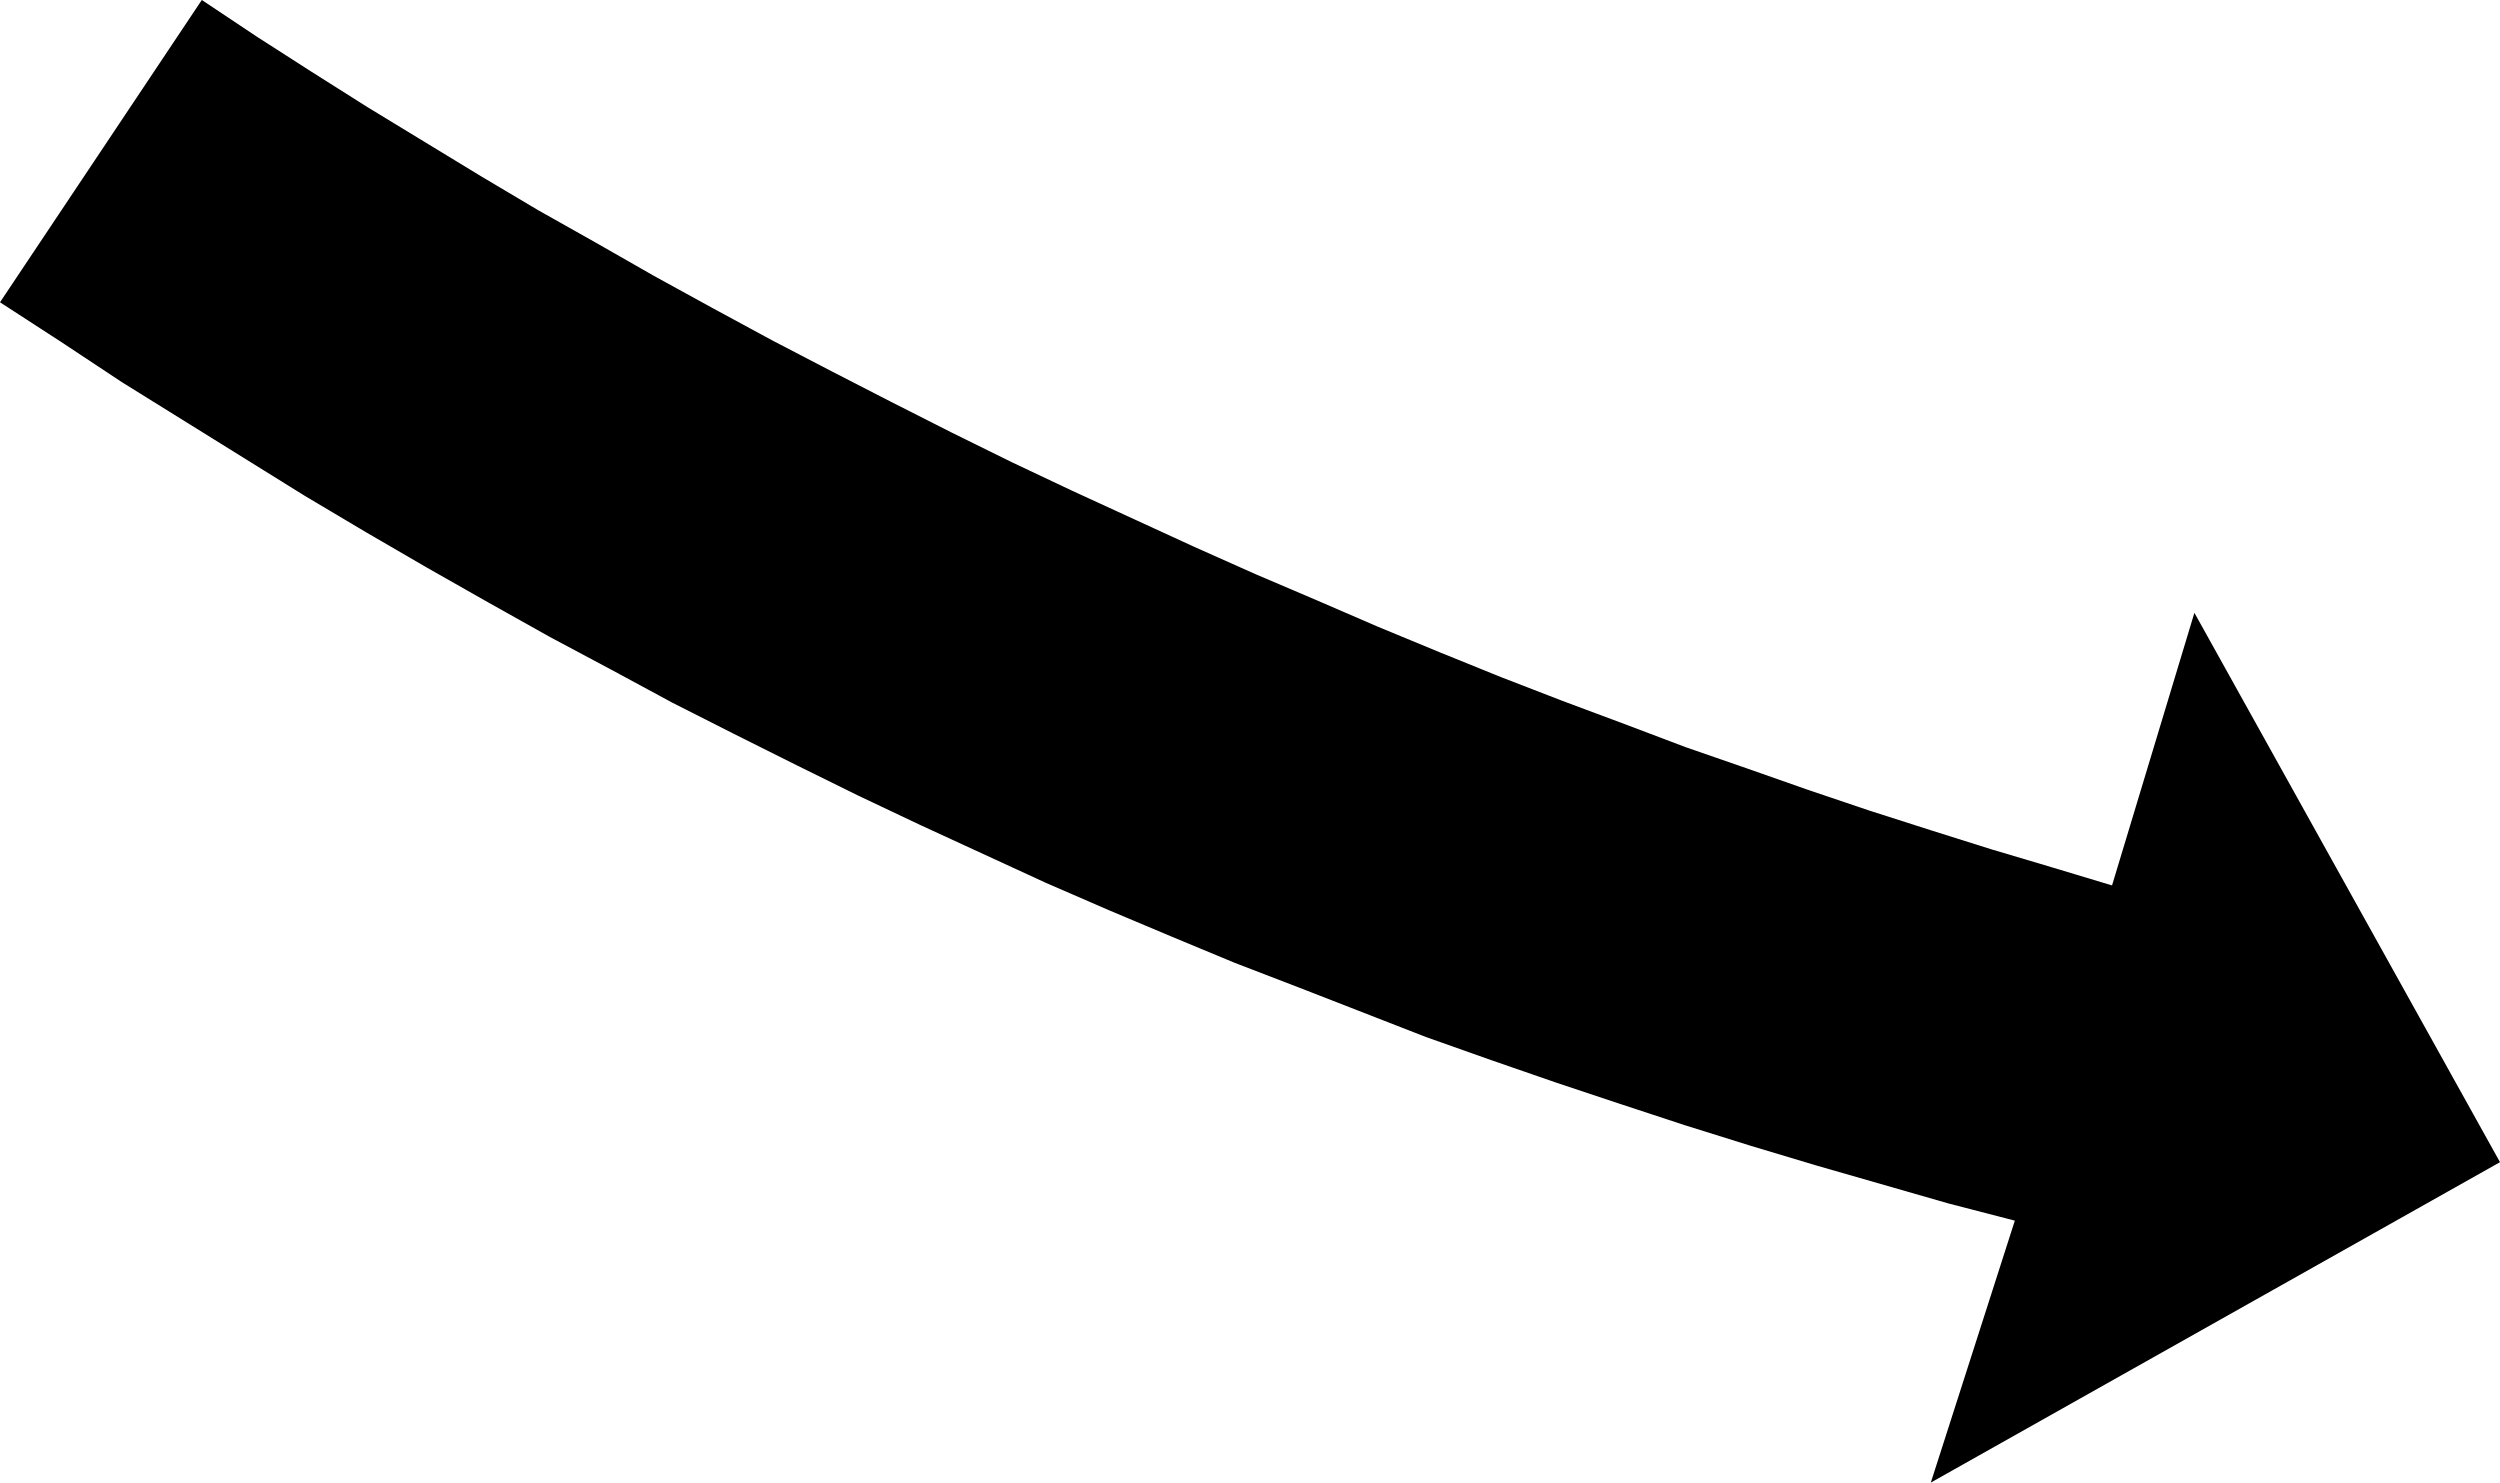 <?xml version="1.0" encoding="UTF-8" standalone="no"?>
<svg
   version="1.0"
   width="129.766mm"
   height="76.954mm"
   id="svg1"
   sodipodi:docname="Arrow 0333.wmf"
   xmlns:inkscape="http://www.inkscape.org/namespaces/inkscape"
   xmlns:sodipodi="http://sodipodi.sourceforge.net/DTD/sodipodi-0.dtd"
   xmlns="http://www.w3.org/2000/svg"
   xmlns:svg="http://www.w3.org/2000/svg">
  <sodipodi:namedview
     id="namedview1"
     pagecolor="#ffffff"
     bordercolor="#000000"
     borderopacity="0.25"
     inkscape:showpageshadow="2"
     inkscape:pageopacity="0.0"
     inkscape:pagecheckerboard="0"
     inkscape:deskcolor="#d1d1d1"
     inkscape:document-units="mm" />
  <defs
     id="defs1">
    <pattern
       id="WMFhbasepattern"
       patternUnits="userSpaceOnUse"
       width="6"
       height="6"
       x="0"
       y="0" />
  </defs>
  <path
     style="fill:#000000;fill-opacity:1;fill-rule:evenodd;stroke:none"
     d="m 39.592,0 10.666,7.11 10.827,6.948 10.989,6.948 11.15,6.787 11.15,6.787 11.15,6.625 11.474,6.463 11.312,6.463 11.474,6.302 11.635,6.302 11.797,6.14 11.635,5.979 11.797,5.979 11.797,5.817 11.958,5.655 11.958,5.494 11.958,5.494 11.958,5.332 12.12,5.171 11.958,5.171 12.12,5.009 11.958,4.848 12.12,4.686 12.12,4.524 11.958,4.524 12.12,4.201 11.958,4.201 11.958,4.04 12.12,3.878 11.797,3.716 11.958,3.555 11.797,3.555 16.16,-53.484 59.954,107.777 -111.665,62.856 16.483,-51.384 -13.09,-3.393 -12.928,-3.716 -12.928,-3.716 -12.928,-3.878 -12.928,-4.04 -12.766,-4.201 -12.605,-4.201 -12.605,-4.363 -12.766,-4.524 -12.443,-4.848 -12.443,-4.848 -12.605,-4.848 -12.443,-5.171 -12.282,-5.171 -12.282,-5.332 -12.282,-5.655 -12.282,-5.655 -12.282,-5.817 -12.12,-5.979 -12.282,-6.14 -12.12,-6.14 -11.958,-6.463 -12.12,-6.463 L 95.667,118.118 83.709,111.331 71.75,104.383 59.792,97.274 47.834,89.841 35.875,82.408 23.917,74.975 11.958,67.057 0,59.301 v 0 z"
     id="path1" />
</svg>
